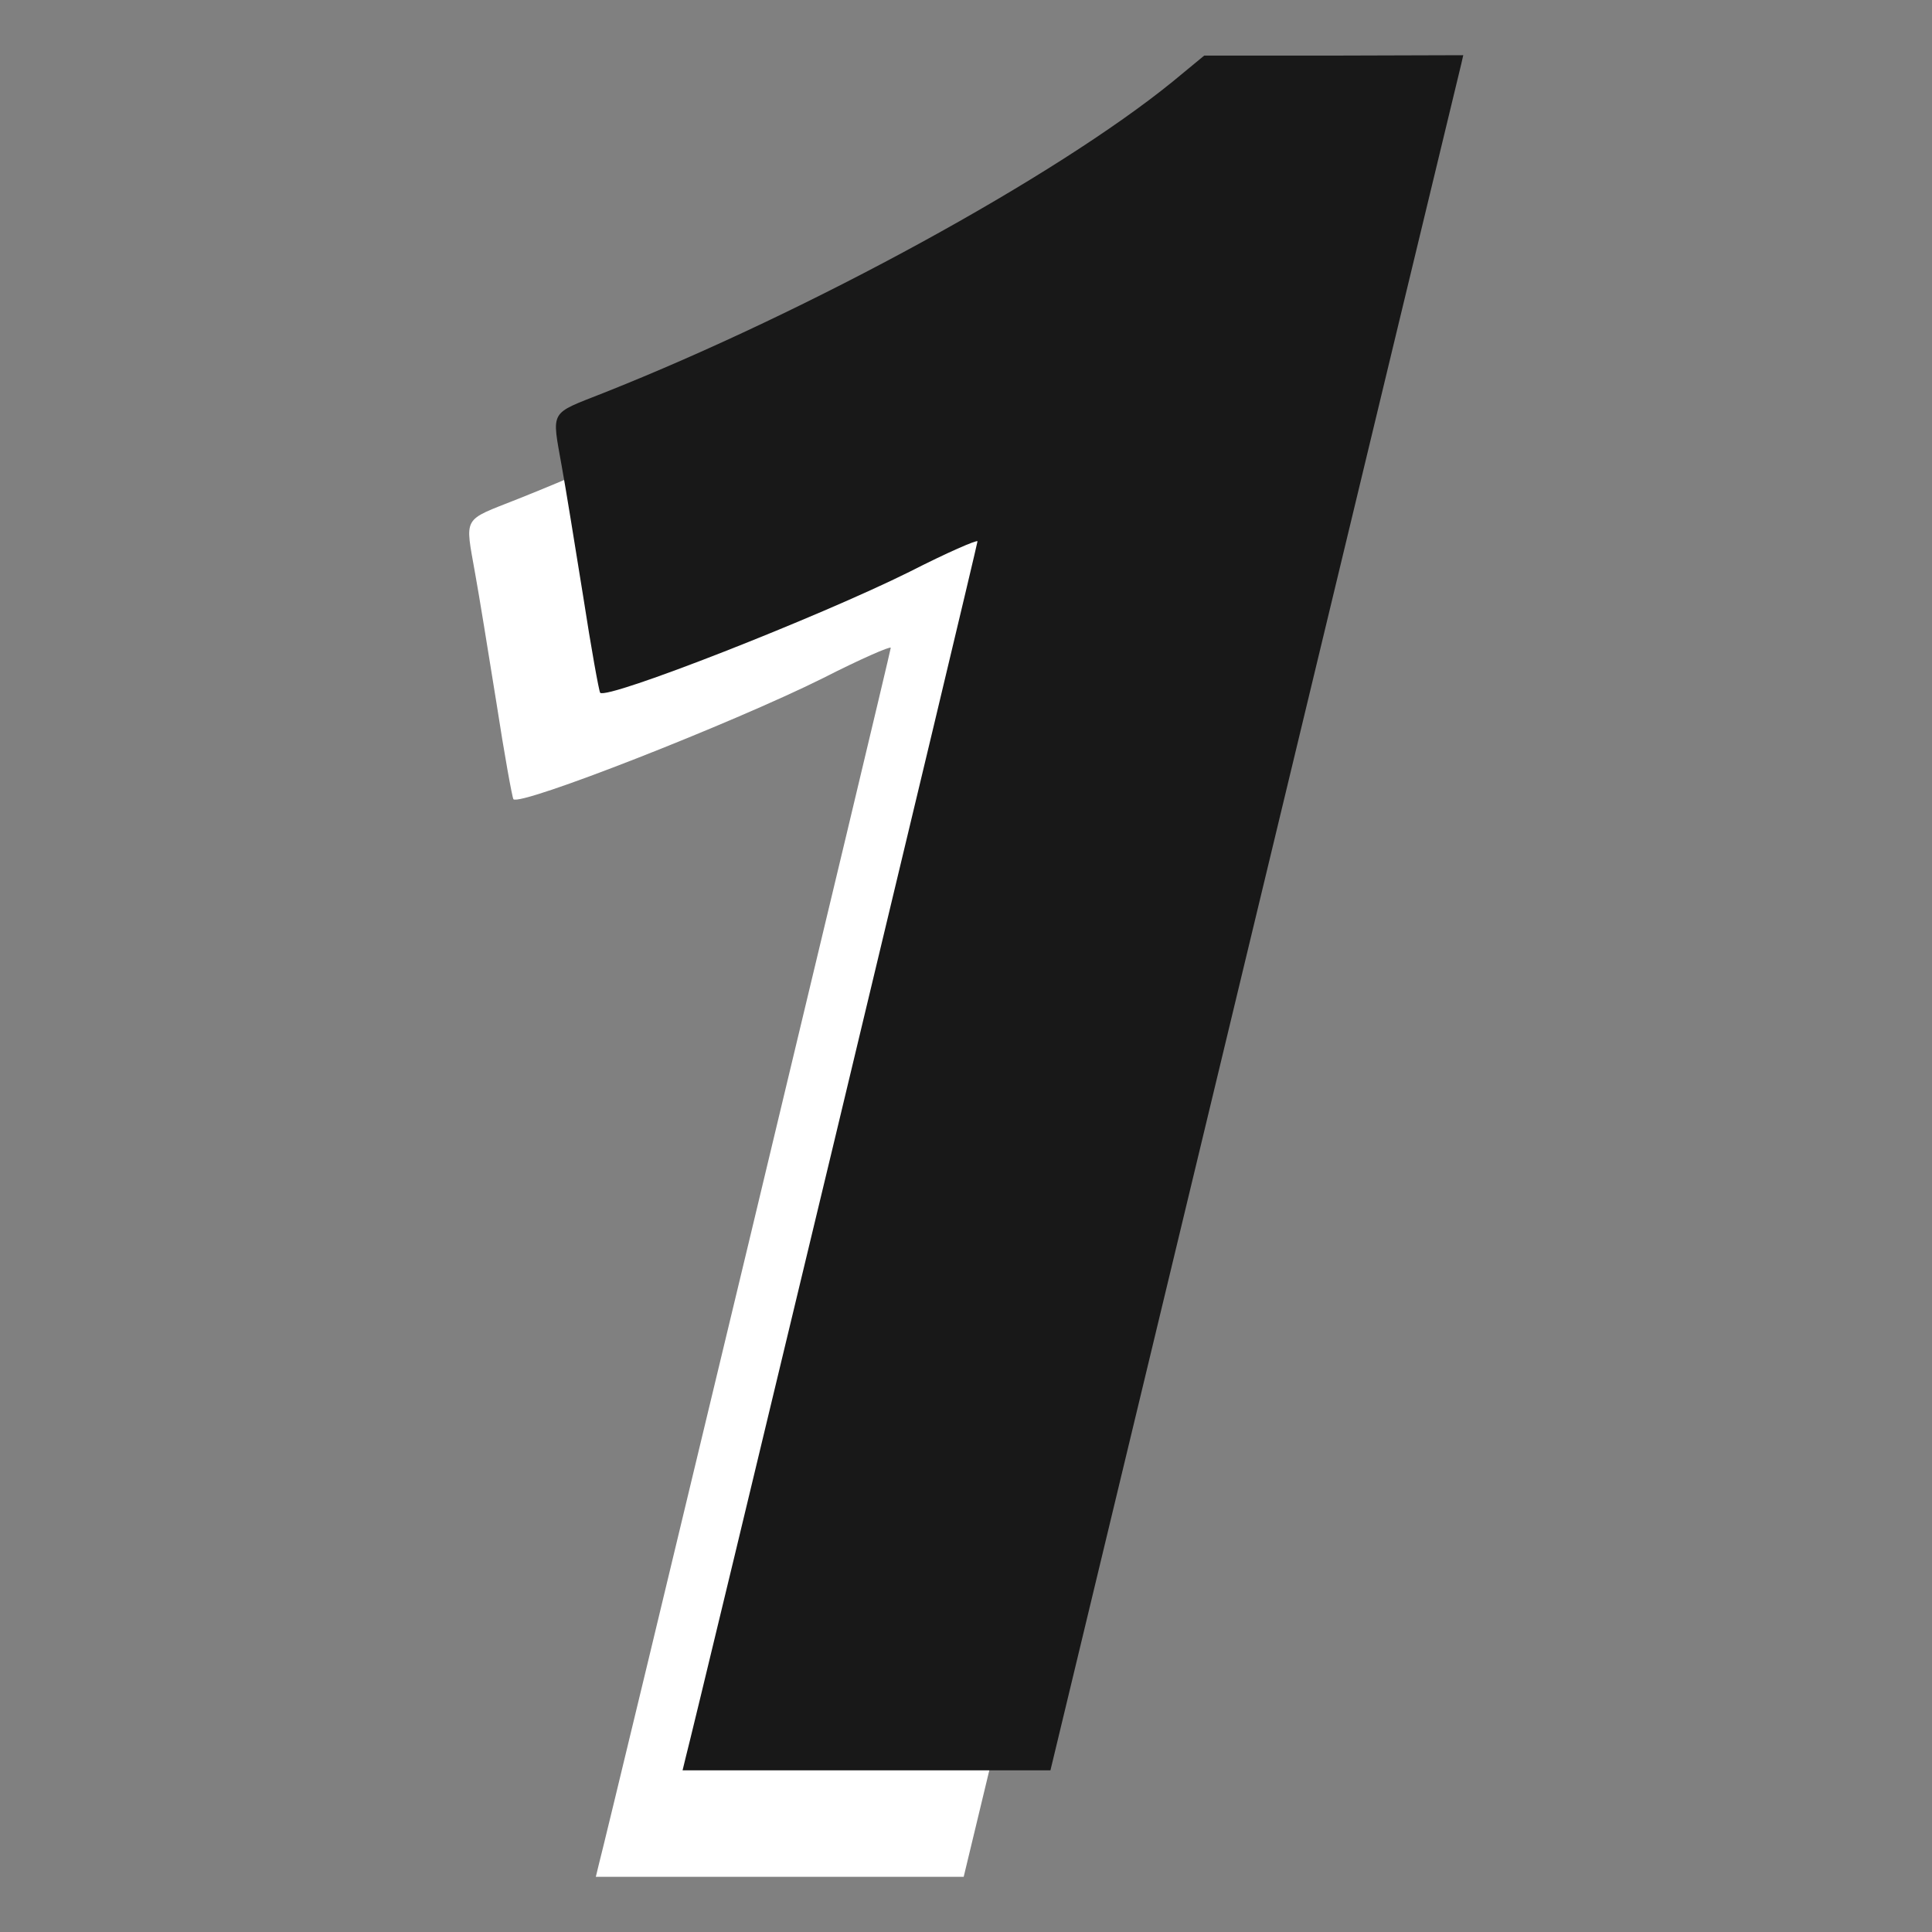 <svg xmlns="http://www.w3.org/2000/svg" version="1.1" xmlns:xlink="http://www.w3.org/1999/xlink" xmlns:svgjs="http://svgjs.com/svgjs" width="490" height="490"><rect width="100%" height="100%" fill="#808080" stroke="none"/><svg width="490" height="490" viewBox="0 0 490 490" fill="none" xmlns="http://www.w3.org/2000/svg">
<path d="M275.415 47.7C245.615 71.9 183.615 105.8 131.215 126.6C117.115 132.2 117.915 130.7 120.515 145.5C121.415 150.4 123.815 165.2 125.915 178.3C127.915 191.3 129.915 202.3 130.215 202.7C132.015 204.5 185.615 183.5 208.715 172C218.115 167.2 225.915 163.8 225.915 164.3C225.915 165.3 154.015 464.9 151.915 472.7L151.115 476H197.715H244.415L296.215 260.7C324.715 142.2 348.315 44.4 348.615 43.2L349.115 41L316.315 41.1H283.415L275.415 47.7Z" fill="white"></path>
<path d="M297.415 20.7C267.615 44.9 205.615 78.8 153.215 99.6C139.115 105.2 139.915 103.7 142.515 118.5C143.415 123.4 145.815 138.2 147.915 151.3C149.915 164.3 151.915 175.3 152.215 175.7C154.015 177.5 207.615 156.5 230.715 145C240.115 140.2 247.915 136.8 247.915 137.3C247.915 138.3 176.015 437.9 173.915 445.7L173.115 449H219.715H266.415L318.215 233.7C346.715 115.2 370.315 17.4 370.615 16.2L371.115 14L338.315 14.1H305.415L297.415 20.7Z" fill="#181818"></path>
</svg><style>@media (prefers-color-scheme: light) { :root { filter: none; } }
</style></svg>